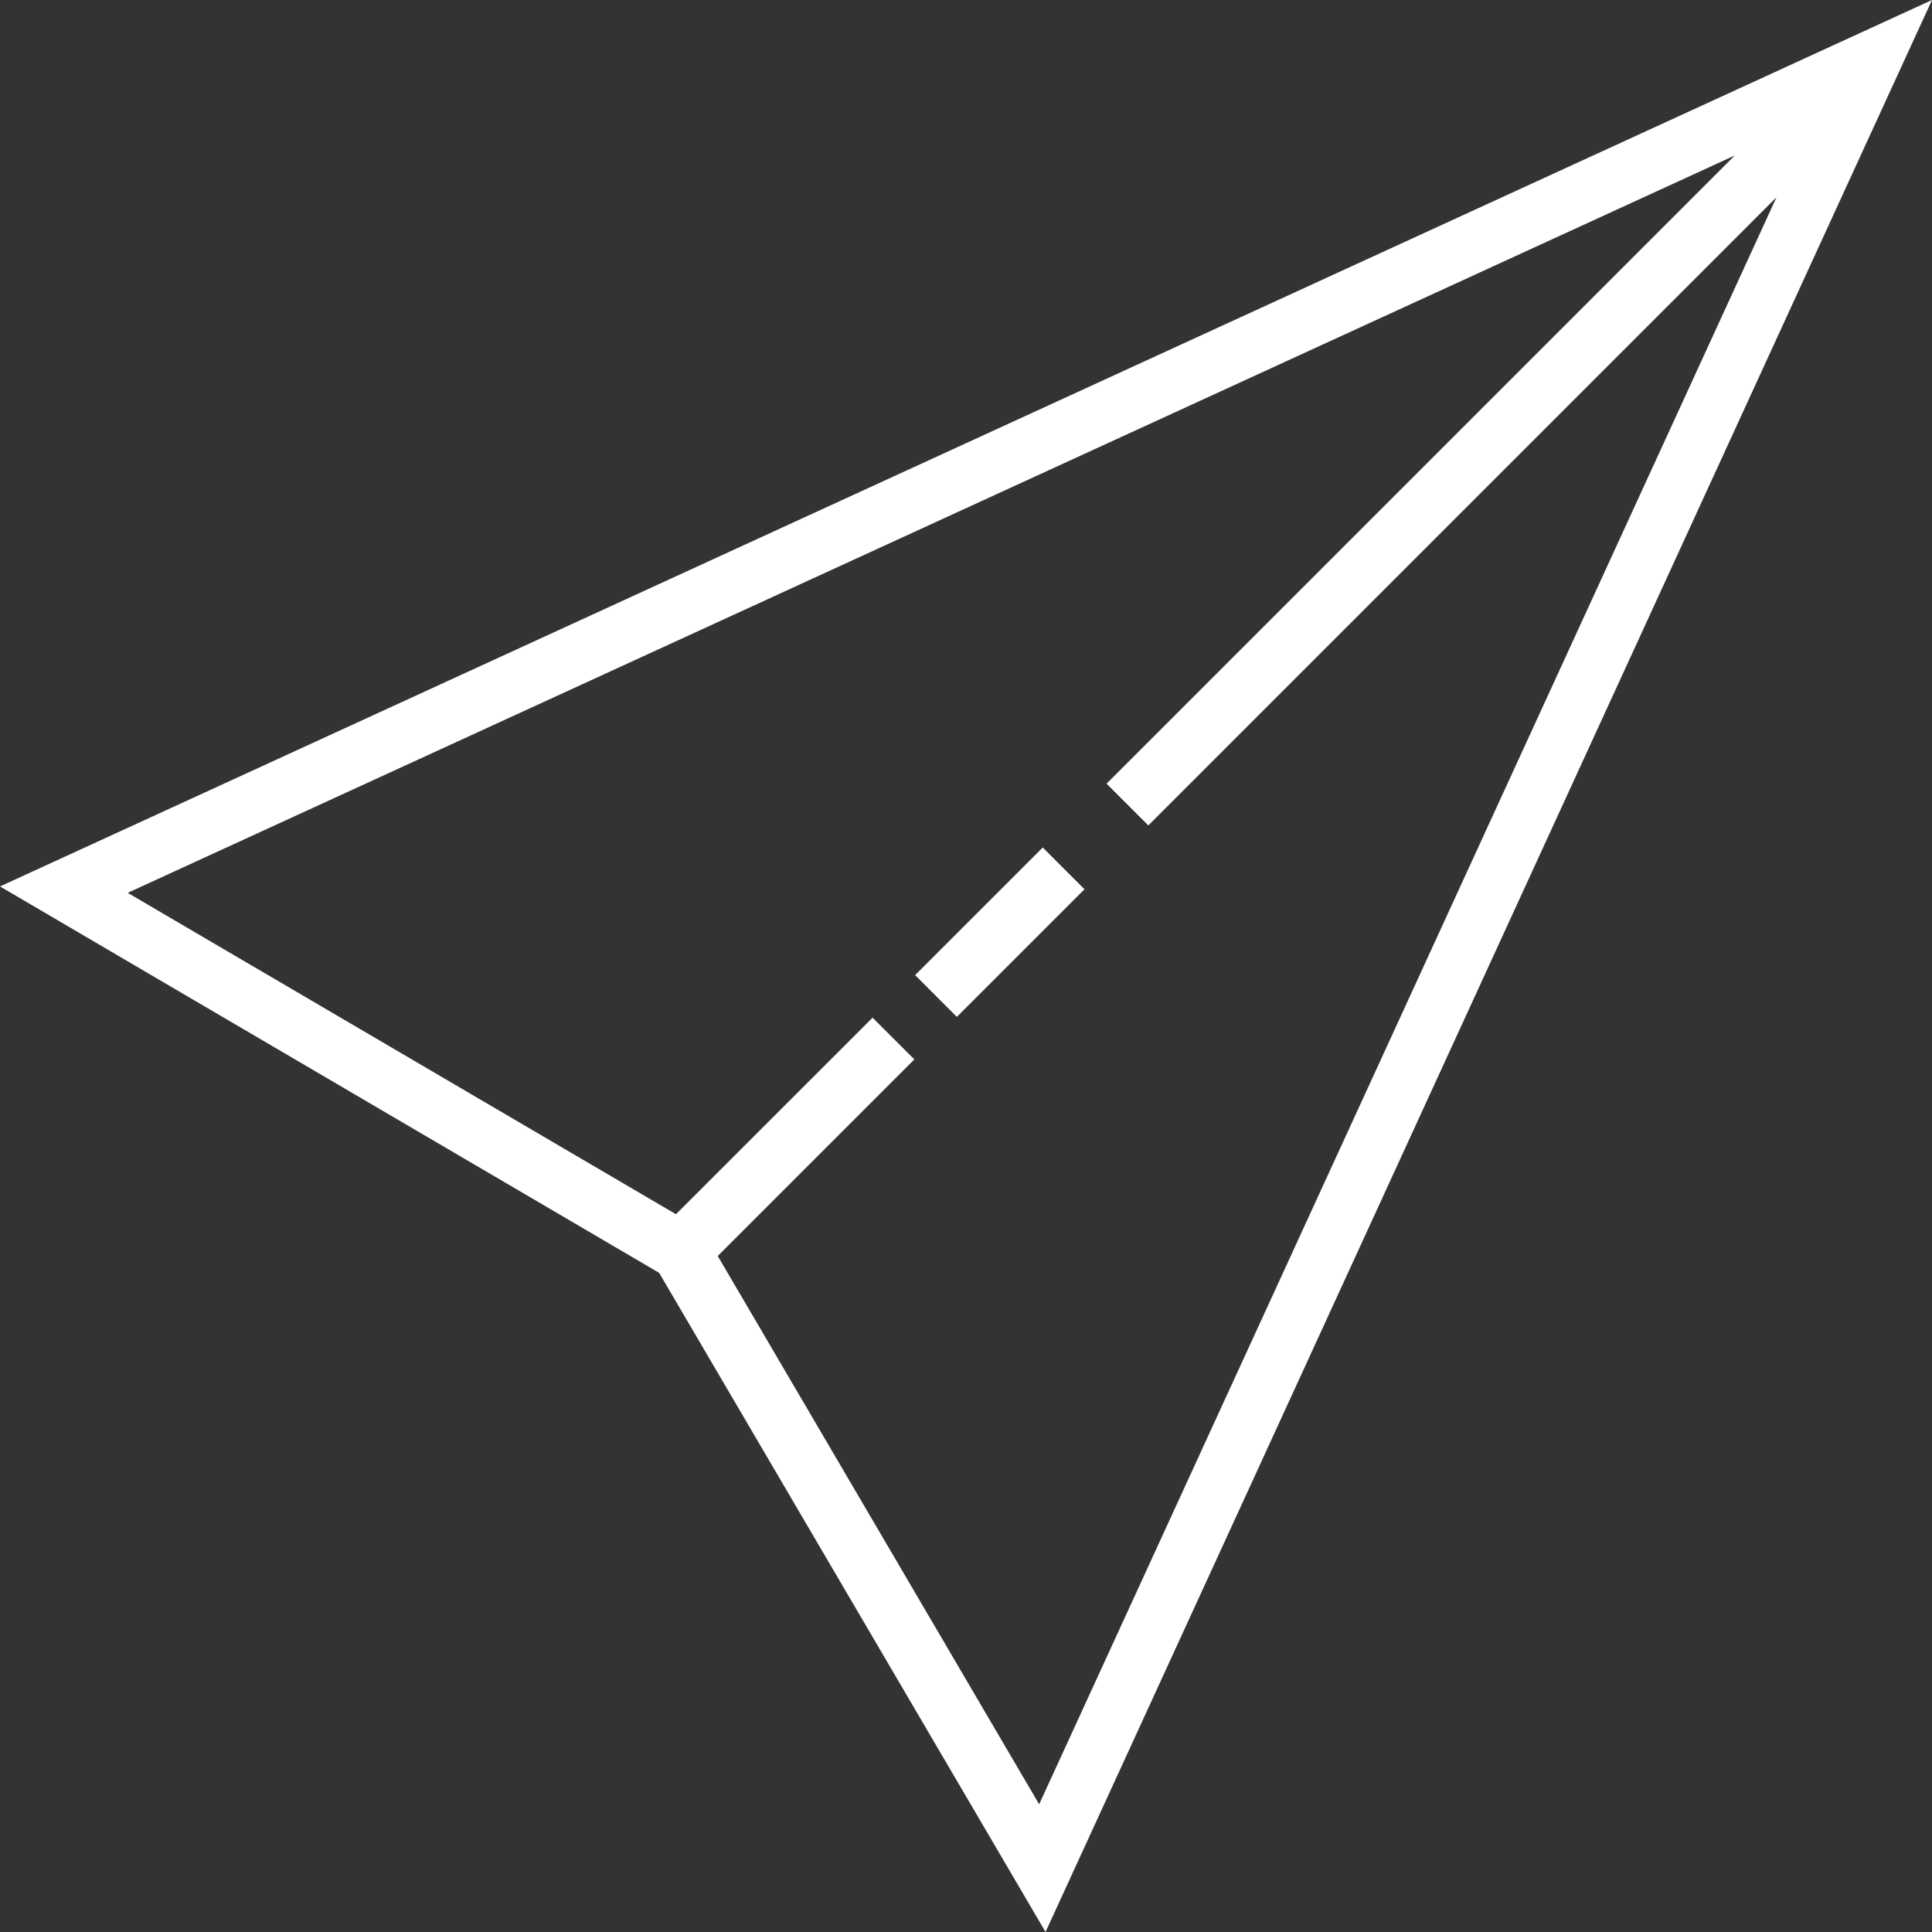 <svg id="Capa_1" data-name="Capa 1" xmlns="http://www.w3.org/2000/svg" viewBox="0 0 409.602 409.597">
  <rect x="0" y="0" width="409.602" height="409.597" fill="#333333" stroke="none"/>
  <defs>
    <style>
      .cls-1 {
        fill: #fff;
      }
    </style>
  </defs>
  <title>804a6e85-7161-4dd6-ab3c-1fff66b93c0e</title>
  <g>
    <path class="cls-1" d="M0,187.933l139.746,81.922L221.664,409.6,409.6,0ZM220.309,382.527,152.168,266.285l41.68-41.68-8.856-8.851-41.68,41.675L27.07,189.289,367.781,32.965,234.6,166.144,243.453,175,376.637,41.82Zm0,0"/>
    <path class="cls-1" d="M202.863,215.59l-8.851-8.856,27.058-27.058,8.852,8.855Zm0,0"/>
  </g>
</svg>

